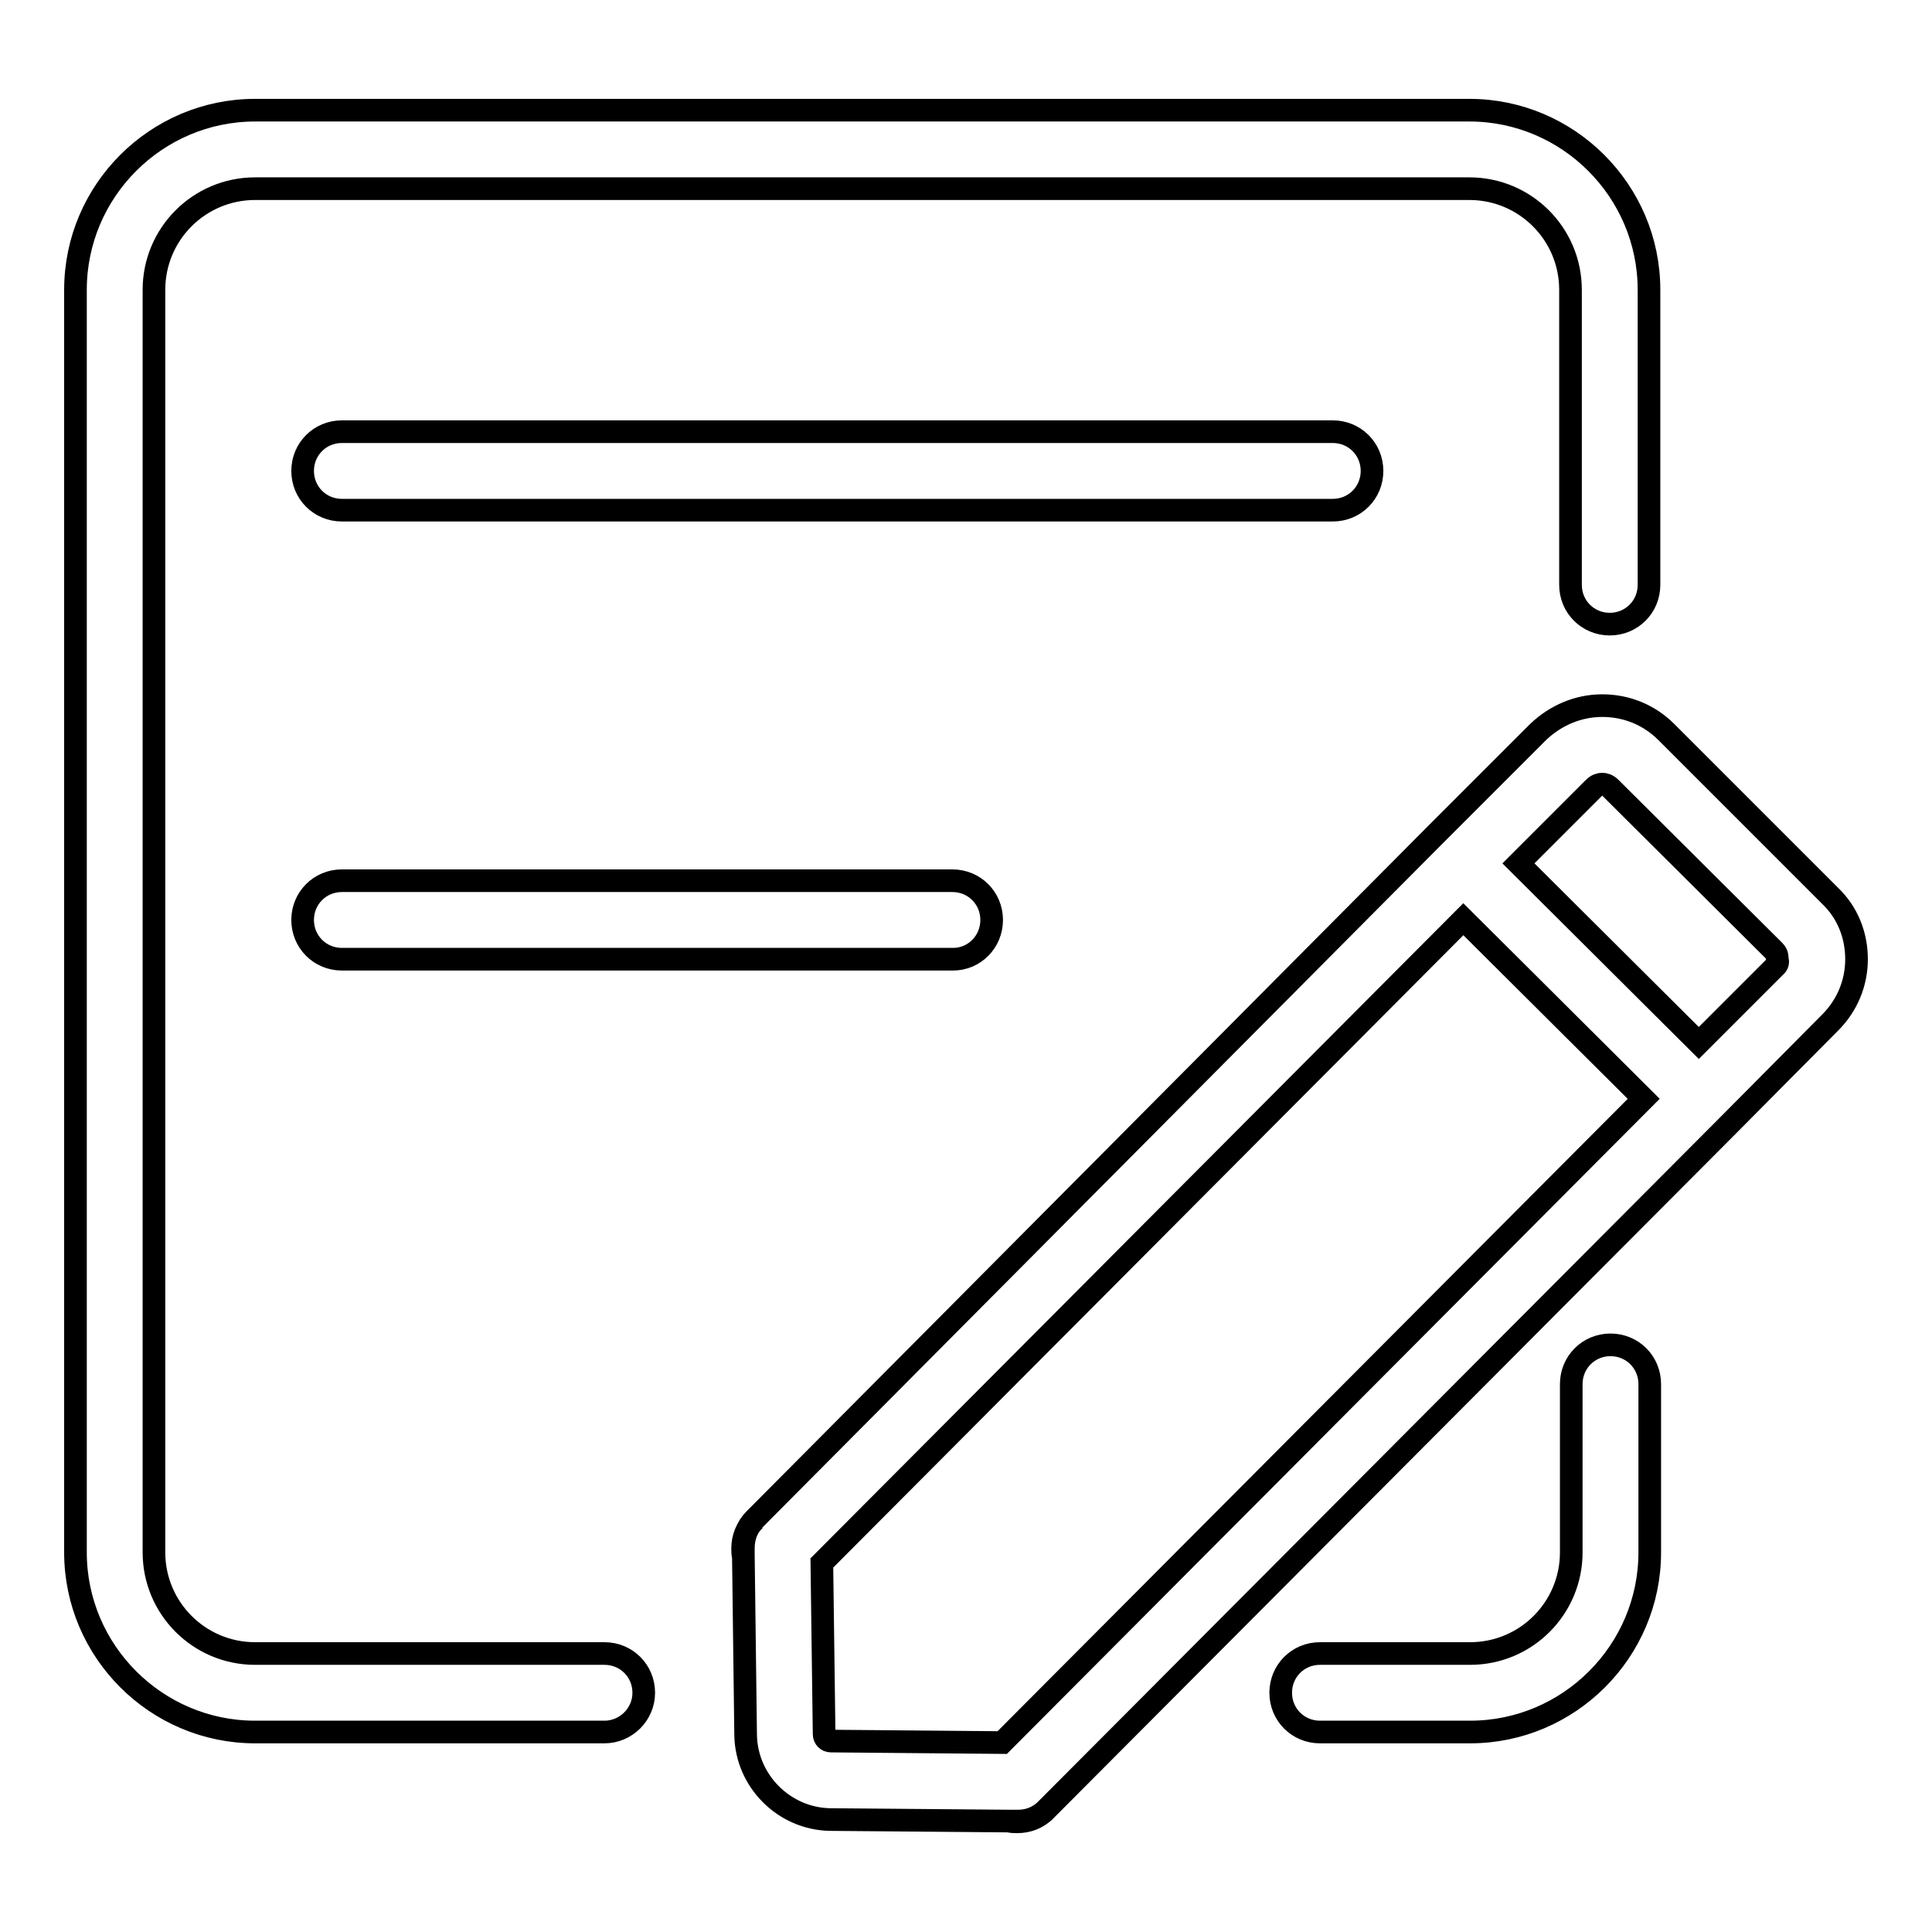 <?xml version="1.0" encoding="utf-8"?>
<!-- Svg Vector Icons : http://www.onlinewebfonts.com/icon -->
<!DOCTYPE svg PUBLIC "-//W3C//DTD SVG 1.1//EN" "http://www.w3.org/Graphics/SVG/1.1/DTD/svg11.dtd">
<svg version="1.1" xmlns="http://www.w3.org/2000/svg" xmlns:xlink="http://www.w3.org/1999/xlink" x="0px" y="0px" viewBox="0 0 256 256" enable-background="new 0 0 256 256" xml:space="preserve">
<g> <path stroke-width="3" fill-opacity="0" stroke="#000000"  d="M80.1,229.5H33.8c-13.1,0-23.8-10.7-23.8-23.8V38.4c0-13.1,10.7-23.8,23.8-23.8h160.9 c13.1,0,23.8,10.7,23.8,23.8v39.1c0,2.9-2.3,5.2-5.2,5.2c-2.9,0-5.2-2.3-5.2-5.2V38.4c0-7.4-6-13.4-13.4-13.4H33.8 c-7.4,0-13.4,6-13.4,13.4v167.3c0,7.4,6,13.4,13.4,13.4h46.3c2.9,0,5.2,2.3,5.2,5.2C85.3,227.2,82.9,229.5,80.1,229.5z  M194.8,229.5h-19.9c-2.9,0-5.2-2.3-5.2-5.2c0-2.9,2.3-5.2,5.2-5.2h19.9c7.4,0,13.4-6,13.4-13.4v-22.3c0-2.9,2.3-5.2,5.2-5.2 c2.9,0,5.2,2.3,5.2,5.2v22.3C218.6,218.8,207.9,229.5,194.8,229.5z M176.6,67.6H45.3c-2.9,0-5.2-2.3-5.2-5.2s2.3-5.2,5.2-5.2h131.3 c2.9,0,5.2,2.3,5.2,5.2S179.5,67.6,176.6,67.6z M126.3,127.1H45.3c-2.9,0-5.2-2.3-5.2-5.2c0-2.9,2.3-5.2,5.2-5.2h80.9 c2.9,0,5.2,2.3,5.2,5.2C131.4,124.8,129.1,127.1,126.3,127.1z M98.5,205.1l0,1.2c-0.1-0.4-0.1-0.8-0.1-1.1c0-1.4,0.5-2.7,1.5-3.7 l0.1-0.1C99,202.3,98.5,203.7,98.5,205.1L98.5,205.1z M138.6,239.8l-0.1,0.1c-1,1-2.3,1.5-3.7,1.5c-0.4,0-0.8,0-1.1-0.1h1.2 C136.3,241.3,137.7,240.8,138.6,239.8L138.6,239.8z M242.5,118.7L220.8,97c-2.3-2.3-5.3-3.5-8.5-3.5h0c-3.2,0-6.2,1.3-8.5,3.5 l-13.7,13.7L100,201.3c-1,1-1.5,2.3-1.5,3.7l0,1.2l0.3,23.7c0.1,6.1,5.1,11.1,11.2,11.2l23.7,0.2h1.2c1.4,0,2.7-0.5,3.7-1.5 l90.2-90.5l13.7-13.8c2.3-2.3,3.5-5.3,3.5-8.4C246,123.9,244.8,120.9,242.5,118.7L242.5,118.7z M132.8,230.9l-22.7-0.2 c-0.5,0-0.9-0.4-0.9-0.9l-0.3-22.7l85-85.3l23.9,23.8L132.8,230.9z M235.2,128.1l-10.1,10.1l-23.9-23.8l10-10 c0.4-0.4,0.8-0.5,1.1-0.5c0.3,0,0.7,0.1,1.1,0.5l21.7,21.6c0.4,0.4,0.4,0.8,0.4,1.1C235.6,127.4,235.6,127.8,235.2,128.1z"/></g>
</svg>